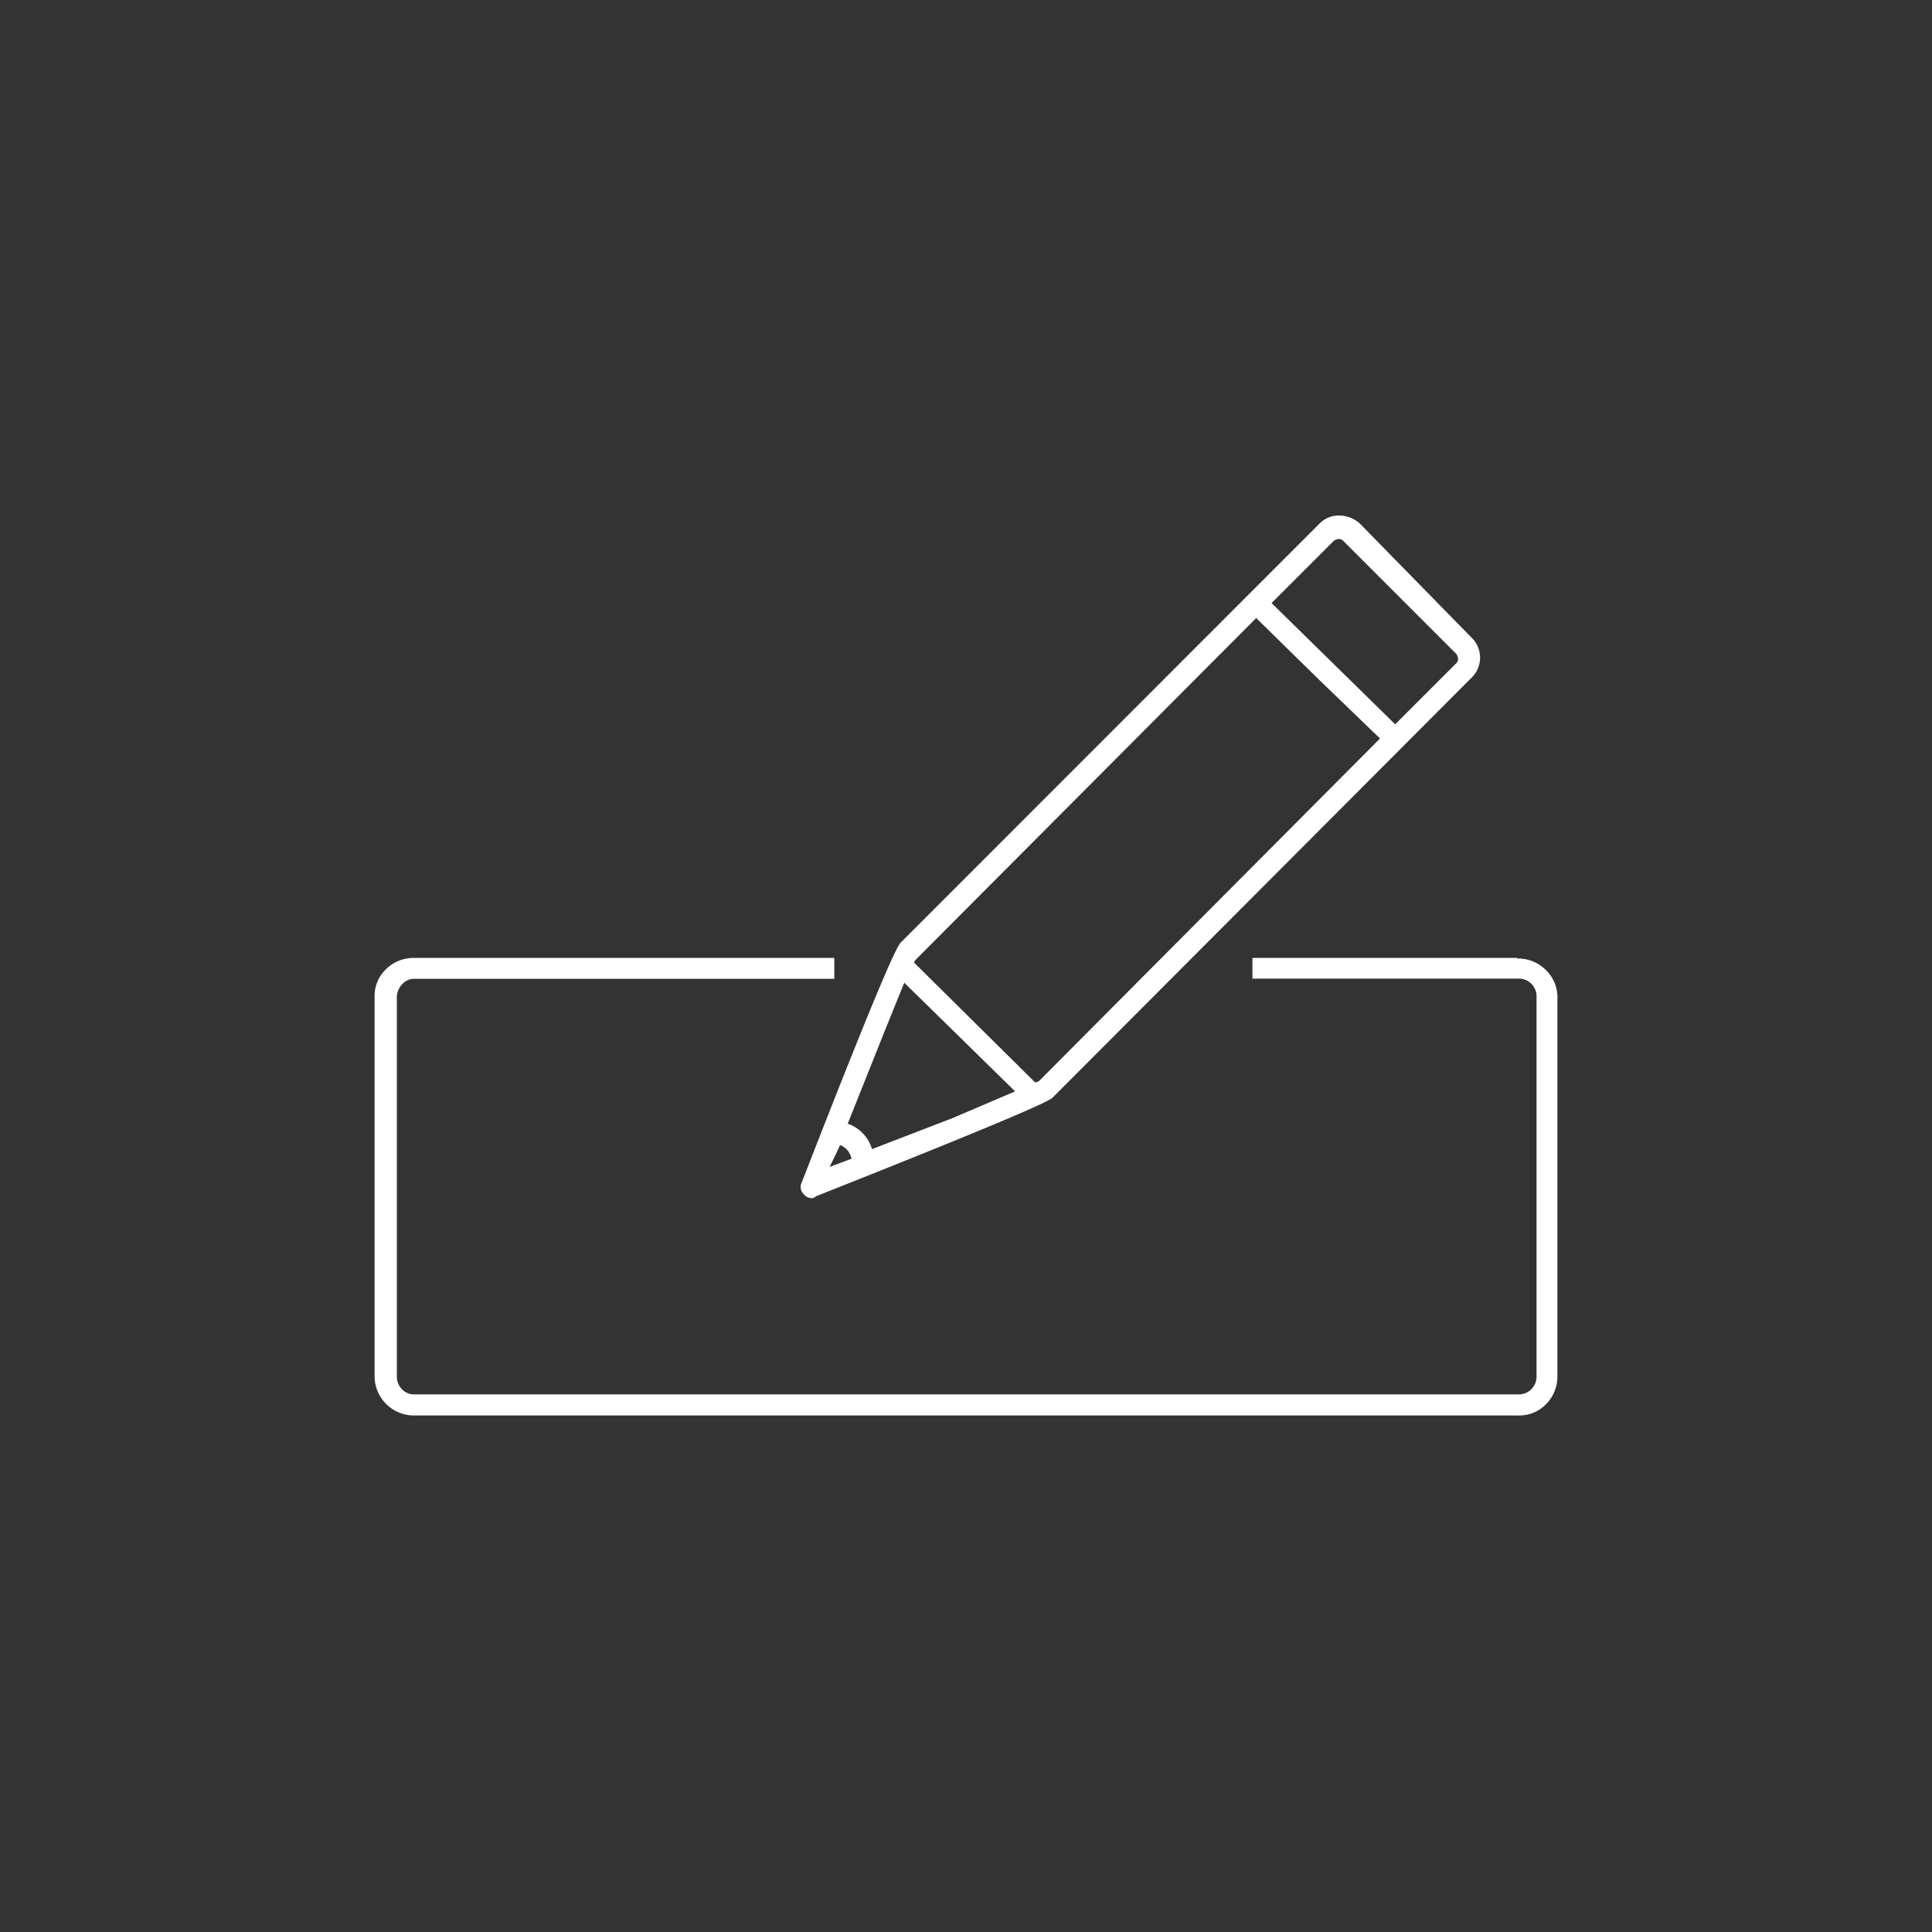 <svg id="Layer_4" data-name="Layer 4" xmlns="http://www.w3.org/2000/svg" viewBox="0 0 98 98"><rect x="0" y="0" width="98" height="98" fill="#333333" stroke="none"/><defs><style>.cls-1{fill:#fff;}</style></defs><title>Artboard 1</title><path class="cls-1" d="M42.61,58.08q-.23.53-.53,1.11l1.11-.41a.91.91,0,0,0-.59-.7M63.77,31.3,46.48,48.65a.69.69,0,0,0-.12.17l6.15,6.09.18-.06L70,37.46l-3.11-3-3.16-3.1m3.93-3.93-3.16,3.16,6.27,6.15,3.1-3.1q.18-.18,0-.47l-5.74-5.74c-.12-.12-.27-.12-.47,0M43,57a1.93,1.93,0,0,1,1.23,1.29l4.1-1.58,3.16-1.35-5.62-5.51q-.53,1.29-1.29,3.19L43,57M40.8,60.6a.51.51,0,0,1-.12-.65q4.51-11.6,5-12.13L66.93,26.56a1.36,1.36,0,0,1,1-.41,1.56,1.56,0,0,1,1.05.41l5.68,5.8a1.41,1.41,0,0,1,0,2L53.39,55.68q-.41.41-12,5a.31.31,0,0,1-.29.09.52.52,0,0,1-.29-.15m36.15-12a2,2,0,0,1,1.46.59A1.92,1.92,0,0,1,79,50.58V69.8a2,2,0,0,1-.56,1.41,1.89,1.89,0,0,1-1.43.59H21a2,2,0,0,1-2-2V50.58a1.89,1.89,0,0,1,.59-1.43A2,2,0,0,1,21,48.59H42.32v1.06H21a.81.81,0,0,0-.61.29.94.94,0,0,0-.26.64V69.8a.91.91,0,0,0,.26.67.84.84,0,0,0,.61.26H77a.9.9,0,0,0,.94-.94V50.58a.9.9,0,0,0-.94-.94H63.53V48.59H76.95Z"/></svg>